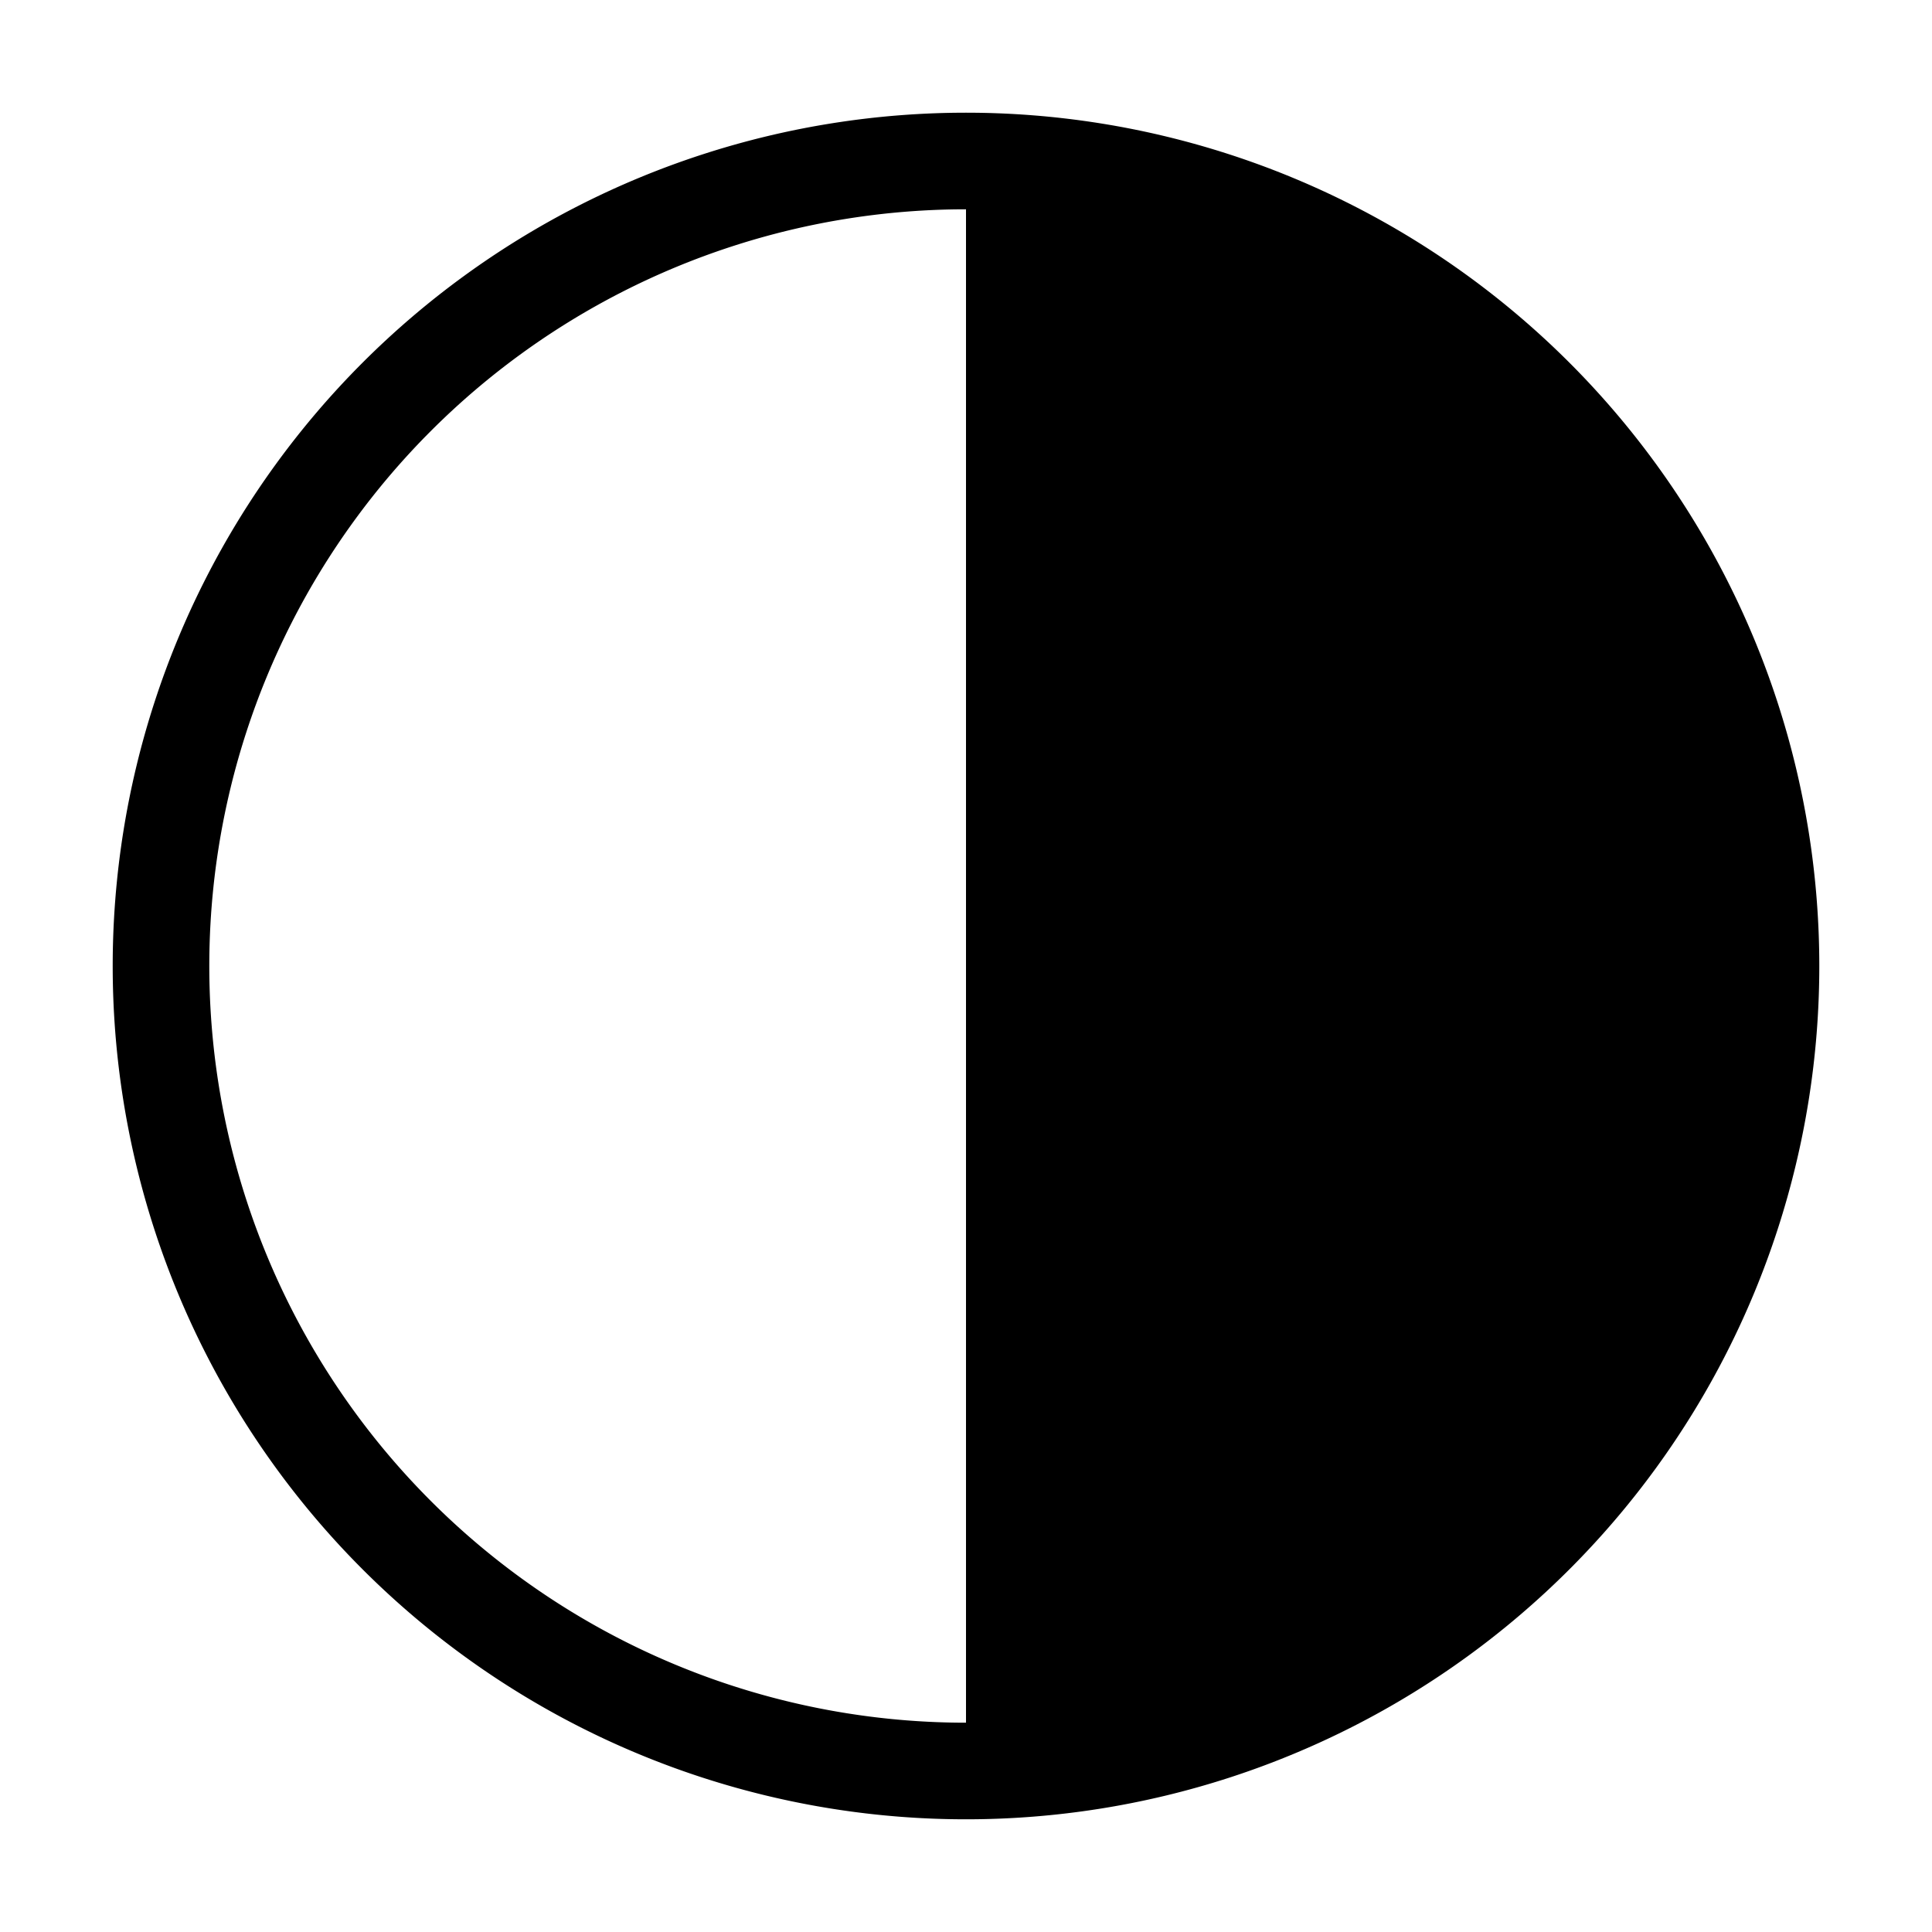 <svg xmlns="http://www.w3.org/2000/svg" width="16" height="16" viewBox="0 0 12 12"><path d="M11 6A5 5 0 1 0 1 6a5 5 0 0 0 10 0zm0 0" style="fill:none;stroke:#000;stroke-width:.6;stroke-linecap:round;stroke-linejoin:round;stroke-miterlimit:10;stroke-opacity:1;stroke-dasharray:none"/><path d="M11 6a5 5 0 0 0-5-5v10a5 5 0 0 0 5-5Z" style="fill:#000;fill-opacity:1;stroke:none;stroke-width:.6;stroke-linecap:round;stroke-linejoin:round;stroke-miterlimit:10;stroke-dasharray:none;stroke-opacity:1"/></svg>